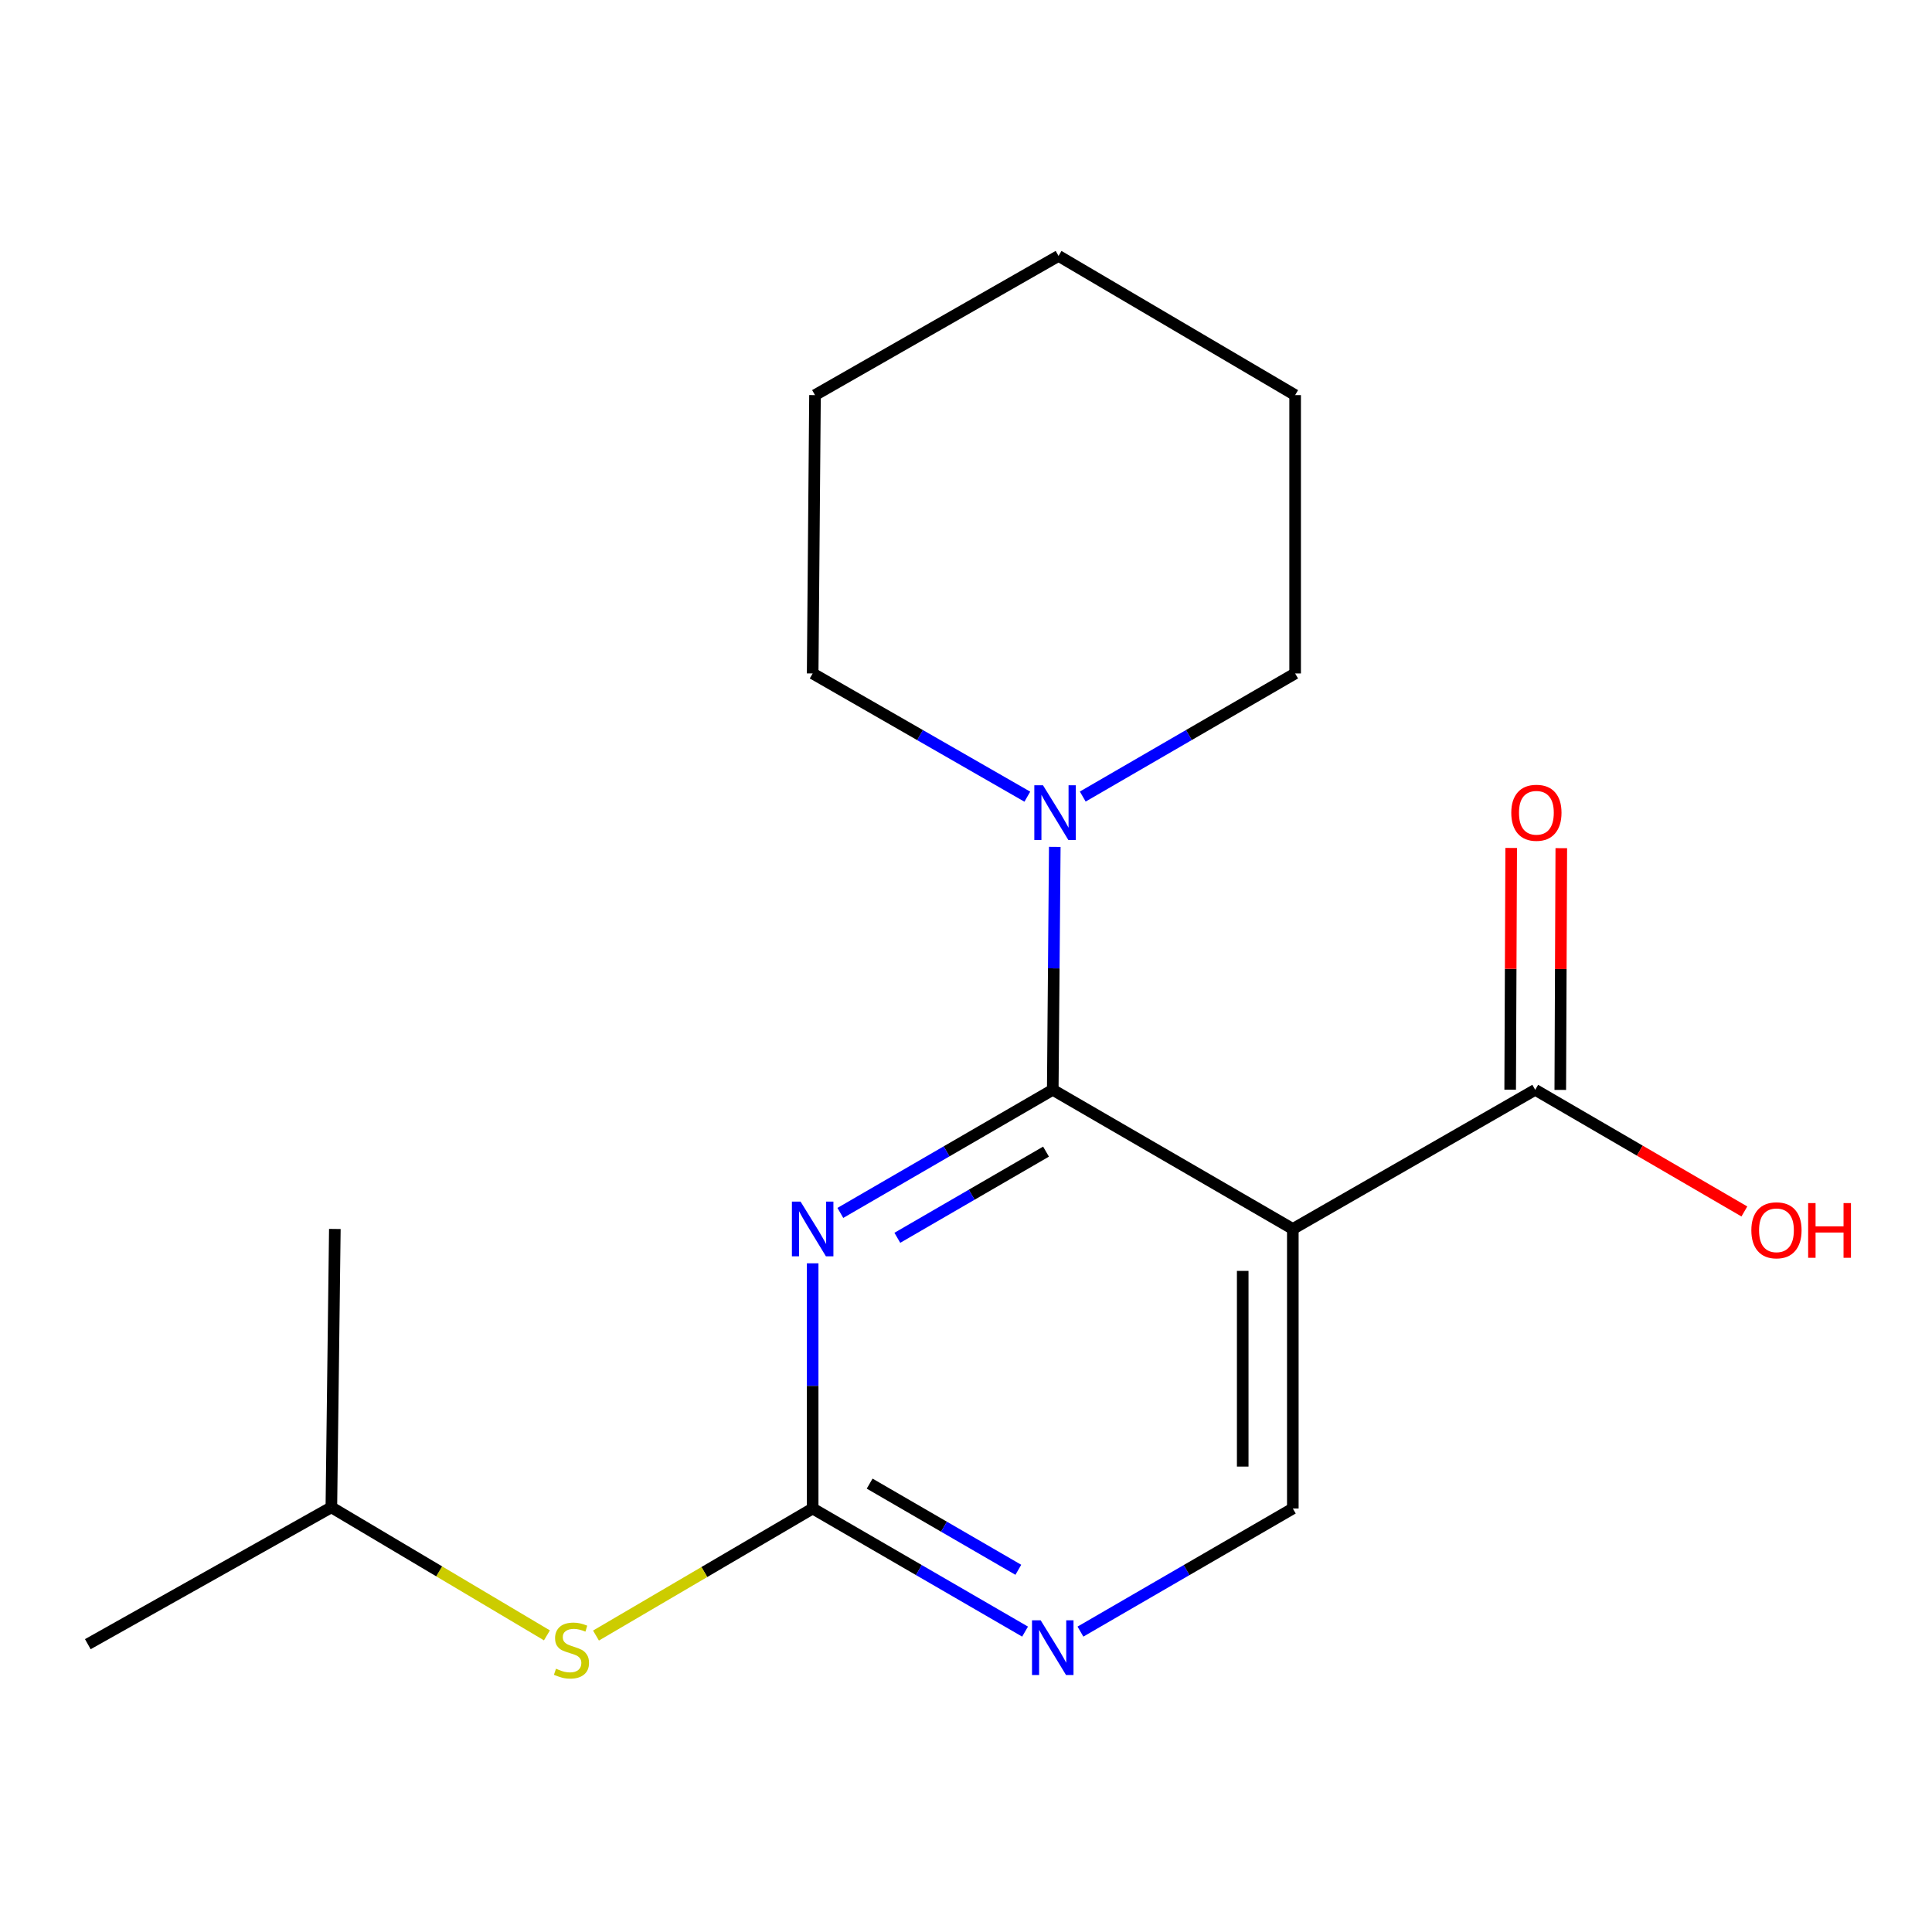 <?xml version='1.0' encoding='iso-8859-1'?>
<svg version='1.1' baseProfile='full'
              xmlns='http://www.w3.org/2000/svg'
                      xmlns:rdkit='http://www.rdkit.org/xml'
                      xmlns:xlink='http://www.w3.org/1999/xlink'
                  xml:space='preserve'
width='1000px' height='1000px' viewBox='0 0 1000 1000'>
<!-- END OF HEADER -->
<rect style='opacity:1.0;fill:#FFFFFF;stroke:none' width='1000' height='1000' x='0' y='0'> </rect>
<path class='bond-0' d='M 544.905,564.083 L 489.935,595.943' style='fill:none;fill-rule:evenodd;stroke:#000000;stroke-width:6px;stroke-linecap:butt;stroke-linejoin:miter;stroke-opacity:1' />
<path class='bond-0' d='M 489.935,595.943 L 434.964,627.804' style='fill:none;fill-rule:evenodd;stroke:#0000FF;stroke-width:6px;stroke-linecap:butt;stroke-linejoin:miter;stroke-opacity:1' />
<path class='bond-0' d='M 541.419,596.079 L 502.94,618.382' style='fill:none;fill-rule:evenodd;stroke:#000000;stroke-width:6px;stroke-linecap:butt;stroke-linejoin:miter;stroke-opacity:1' />
<path class='bond-0' d='M 502.94,618.382 L 464.46,640.684' style='fill:none;fill-rule:evenodd;stroke:#0000FF;stroke-width:6px;stroke-linecap:butt;stroke-linejoin:miter;stroke-opacity:1' />
<path class='bond-1' d='M 544.905,564.083 L 669.162,636.11' style='fill:none;fill-rule:evenodd;stroke:#000000;stroke-width:6px;stroke-linecap:butt;stroke-linejoin:miter;stroke-opacity:1' />
<path class='bond-3' d='M 544.905,564.083 L 545.429,501.217' style='fill:none;fill-rule:evenodd;stroke:#000000;stroke-width:6px;stroke-linecap:butt;stroke-linejoin:miter;stroke-opacity:1' />
<path class='bond-3' d='M 545.429,501.217 L 545.953,438.351' style='fill:none;fill-rule:evenodd;stroke:#0000FF;stroke-width:6px;stroke-linecap:butt;stroke-linejoin:miter;stroke-opacity:1' />
<path class='bond-2' d='M 420.633,653.887 L 420.633,717.343' style='fill:none;fill-rule:evenodd;stroke:#0000FF;stroke-width:6px;stroke-linecap:butt;stroke-linejoin:miter;stroke-opacity:1' />
<path class='bond-2' d='M 420.633,717.343 L 420.633,780.798' style='fill:none;fill-rule:evenodd;stroke:#000000;stroke-width:6px;stroke-linecap:butt;stroke-linejoin:miter;stroke-opacity:1' />
<path class='bond-4' d='M 669.162,636.11 L 794.63,564.083' style='fill:none;fill-rule:evenodd;stroke:#000000;stroke-width:6px;stroke-linecap:butt;stroke-linejoin:miter;stroke-opacity:1' />
<path class='bond-6' d='M 669.162,636.11 L 669.162,780.798' style='fill:none;fill-rule:evenodd;stroke:#000000;stroke-width:6px;stroke-linecap:butt;stroke-linejoin:miter;stroke-opacity:1' />
<path class='bond-6' d='M 643.227,657.813 L 643.227,759.095' style='fill:none;fill-rule:evenodd;stroke:#000000;stroke-width:6px;stroke-linecap:butt;stroke-linejoin:miter;stroke-opacity:1' />
<path class='bond-7' d='M 420.633,780.798 L 364.558,813.68' style='fill:none;fill-rule:evenodd;stroke:#000000;stroke-width:6px;stroke-linecap:butt;stroke-linejoin:miter;stroke-opacity:1' />
<path class='bond-7' d='M 364.558,813.68 L 308.483,846.561' style='fill:none;fill-rule:evenodd;stroke:#CCCC00;stroke-width:6px;stroke-linecap:butt;stroke-linejoin:miter;stroke-opacity:1' />
<path class='bond-18' d='M 420.633,780.798 L 475.604,812.659' style='fill:none;fill-rule:evenodd;stroke:#000000;stroke-width:6px;stroke-linecap:butt;stroke-linejoin:miter;stroke-opacity:1' />
<path class='bond-18' d='M 475.604,812.659 L 530.574,844.519' style='fill:none;fill-rule:evenodd;stroke:#0000FF;stroke-width:6px;stroke-linecap:butt;stroke-linejoin:miter;stroke-opacity:1' />
<path class='bond-18' d='M 450.13,767.918 L 488.609,790.22' style='fill:none;fill-rule:evenodd;stroke:#000000;stroke-width:6px;stroke-linecap:butt;stroke-linejoin:miter;stroke-opacity:1' />
<path class='bond-18' d='M 488.609,790.22 L 527.088,812.523' style='fill:none;fill-rule:evenodd;stroke:#0000FF;stroke-width:6px;stroke-linecap:butt;stroke-linejoin:miter;stroke-opacity:1' />
<path class='bond-10' d='M 531.744,412.363 L 476.189,380.47' style='fill:none;fill-rule:evenodd;stroke:#0000FF;stroke-width:6px;stroke-linecap:butt;stroke-linejoin:miter;stroke-opacity:1' />
<path class='bond-10' d='M 476.189,380.47 L 420.633,348.577' style='fill:none;fill-rule:evenodd;stroke:#000000;stroke-width:6px;stroke-linecap:butt;stroke-linejoin:miter;stroke-opacity:1' />
<path class='bond-11' d='M 560.431,412.297 L 615.395,380.437' style='fill:none;fill-rule:evenodd;stroke:#0000FF;stroke-width:6px;stroke-linecap:butt;stroke-linejoin:miter;stroke-opacity:1' />
<path class='bond-11' d='M 615.395,380.437 L 670.358,348.577' style='fill:none;fill-rule:evenodd;stroke:#000000;stroke-width:6px;stroke-linecap:butt;stroke-linejoin:miter;stroke-opacity:1' />
<path class='bond-8' d='M 807.598,564.137 L 807.861,501.572' style='fill:none;fill-rule:evenodd;stroke:#000000;stroke-width:6px;stroke-linecap:butt;stroke-linejoin:miter;stroke-opacity:1' />
<path class='bond-8' d='M 807.861,501.572 L 808.125,439.006' style='fill:none;fill-rule:evenodd;stroke:#FF0000;stroke-width:6px;stroke-linecap:butt;stroke-linejoin:miter;stroke-opacity:1' />
<path class='bond-8' d='M 781.663,564.028 L 781.927,501.462' style='fill:none;fill-rule:evenodd;stroke:#000000;stroke-width:6px;stroke-linecap:butt;stroke-linejoin:miter;stroke-opacity:1' />
<path class='bond-8' d='M 781.927,501.462 L 782.191,438.897' style='fill:none;fill-rule:evenodd;stroke:#FF0000;stroke-width:6px;stroke-linecap:butt;stroke-linejoin:miter;stroke-opacity:1' />
<path class='bond-9' d='M 794.63,564.083 L 848.756,595.567' style='fill:none;fill-rule:evenodd;stroke:#000000;stroke-width:6px;stroke-linecap:butt;stroke-linejoin:miter;stroke-opacity:1' />
<path class='bond-9' d='M 848.756,595.567 L 902.882,627.052' style='fill:none;fill-rule:evenodd;stroke:#FF0000;stroke-width:6px;stroke-linecap:butt;stroke-linejoin:miter;stroke-opacity:1' />
<path class='bond-5' d='M 559.236,844.519 L 614.199,812.658' style='fill:none;fill-rule:evenodd;stroke:#0000FF;stroke-width:6px;stroke-linecap:butt;stroke-linejoin:miter;stroke-opacity:1' />
<path class='bond-5' d='M 614.199,812.658 L 669.162,780.798' style='fill:none;fill-rule:evenodd;stroke:#000000;stroke-width:6px;stroke-linecap:butt;stroke-linejoin:miter;stroke-opacity:1' />
<path class='bond-12' d='M 283.091,846.466 L 227.302,813.322' style='fill:none;fill-rule:evenodd;stroke:#CCCC00;stroke-width:6px;stroke-linecap:butt;stroke-linejoin:miter;stroke-opacity:1' />
<path class='bond-12' d='M 227.302,813.322 L 171.513,780.179' style='fill:none;fill-rule:evenodd;stroke:#000000;stroke-width:6px;stroke-linecap:butt;stroke-linejoin:miter;stroke-opacity:1' />
<path class='bond-15' d='M 420.633,348.577 L 421.843,204.508' style='fill:none;fill-rule:evenodd;stroke:#000000;stroke-width:6px;stroke-linecap:butt;stroke-linejoin:miter;stroke-opacity:1' />
<path class='bond-16' d='M 670.358,348.577 L 670.358,204.508' style='fill:none;fill-rule:evenodd;stroke:#000000;stroke-width:6px;stroke-linecap:butt;stroke-linejoin:miter;stroke-opacity:1' />
<path class='bond-13' d='M 171.513,780.179 L 173.314,636.11' style='fill:none;fill-rule:evenodd;stroke:#000000;stroke-width:6px;stroke-linecap:butt;stroke-linejoin:miter;stroke-opacity:1' />
<path class='bond-14' d='M 171.513,780.179 L 45.455,851.024' style='fill:none;fill-rule:evenodd;stroke:#000000;stroke-width:6px;stroke-linecap:butt;stroke-linejoin:miter;stroke-opacity:1' />
<path class='bond-19' d='M 421.843,204.508 L 547.902,132.466' style='fill:none;fill-rule:evenodd;stroke:#000000;stroke-width:6px;stroke-linecap:butt;stroke-linejoin:miter;stroke-opacity:1' />
<path class='bond-17' d='M 670.358,204.508 L 547.902,132.466' style='fill:none;fill-rule:evenodd;stroke:#000000;stroke-width:6px;stroke-linecap:butt;stroke-linejoin:miter;stroke-opacity:1' />
<path  class='atom-1' d='M 414.373 621.95
L 423.653 636.95
Q 424.573 638.43, 426.053 641.11
Q 427.533 643.79, 427.613 643.95
L 427.613 621.95
L 431.373 621.95
L 431.373 650.27
L 427.493 650.27
L 417.533 633.87
Q 416.373 631.95, 415.133 629.75
Q 413.933 627.55, 413.573 626.87
L 413.573 650.27
L 409.893 650.27
L 409.893 621.95
L 414.373 621.95
' fill='#0000FF'/>
<path  class='atom-4' d='M 539.841 406.444
L 549.121 421.444
Q 550.041 422.924, 551.521 425.604
Q 553.001 428.284, 553.081 428.444
L 553.081 406.444
L 556.841 406.444
L 556.841 434.764
L 552.961 434.764
L 543.001 418.364
Q 541.841 416.444, 540.601 414.244
Q 539.401 412.044, 539.041 411.364
L 539.041 434.764
L 535.361 434.764
L 535.361 406.444
L 539.841 406.444
' fill='#0000FF'/>
<path  class='atom-6' d='M 538.645 838.666
L 547.925 853.666
Q 548.845 855.146, 550.325 857.826
Q 551.805 860.506, 551.885 860.666
L 551.885 838.666
L 555.645 838.666
L 555.645 866.986
L 551.765 866.986
L 541.805 850.586
Q 540.645 848.666, 539.405 846.466
Q 538.205 844.266, 537.845 843.586
L 537.845 866.986
L 534.165 866.986
L 534.165 838.666
L 538.645 838.666
' fill='#0000FF'/>
<path  class='atom-8' d='M 287.785 863.727
Q 288.105 863.847, 289.425 864.407
Q 290.745 864.967, 292.185 865.327
Q 293.665 865.647, 295.105 865.647
Q 297.785 865.647, 299.345 864.367
Q 300.905 863.047, 300.905 860.767
Q 300.905 859.207, 300.105 858.247
Q 299.345 857.287, 298.145 856.767
Q 296.945 856.247, 294.945 855.647
Q 292.425 854.887, 290.905 854.167
Q 289.425 853.447, 288.345 851.927
Q 287.305 850.407, 287.305 847.847
Q 287.305 844.287, 289.705 842.087
Q 292.145 839.887, 296.945 839.887
Q 300.225 839.887, 303.945 841.447
L 303.025 844.527
Q 299.625 843.127, 297.065 843.127
Q 294.305 843.127, 292.785 844.287
Q 291.265 845.407, 291.305 847.367
Q 291.305 848.887, 292.065 849.807
Q 292.865 850.727, 293.985 851.247
Q 295.145 851.767, 297.065 852.367
Q 299.625 853.167, 301.145 853.967
Q 302.665 854.767, 303.745 856.407
Q 304.865 858.007, 304.865 860.767
Q 304.865 864.687, 302.225 866.807
Q 299.625 868.887, 295.265 868.887
Q 292.745 868.887, 290.825 868.327
Q 288.945 867.807, 286.705 866.887
L 287.785 863.727
' fill='#CCCC00'/>
<path  class='atom-9' d='M 782.235 420.684
Q 782.235 413.884, 785.595 410.084
Q 788.955 406.284, 795.235 406.284
Q 801.515 406.284, 804.875 410.084
Q 808.235 413.884, 808.235 420.684
Q 808.235 427.564, 804.835 431.484
Q 801.435 435.364, 795.235 435.364
Q 788.995 435.364, 785.595 431.484
Q 782.235 427.604, 782.235 420.684
M 795.235 432.164
Q 799.555 432.164, 801.875 429.284
Q 804.235 426.364, 804.235 420.684
Q 804.235 415.124, 801.875 412.324
Q 799.555 409.484, 795.235 409.484
Q 790.915 409.484, 788.555 412.284
Q 786.235 415.084, 786.235 420.684
Q 786.235 426.404, 788.555 429.284
Q 790.915 432.164, 795.235 432.164
' fill='#FF0000'/>
<path  class='atom-10' d='M 906.493 636.795
Q 906.493 629.995, 909.853 626.195
Q 913.213 622.395, 919.493 622.395
Q 925.773 622.395, 929.133 626.195
Q 932.493 629.995, 932.493 636.795
Q 932.493 643.675, 929.093 647.595
Q 925.693 651.475, 919.493 651.475
Q 913.253 651.475, 909.853 647.595
Q 906.493 643.715, 906.493 636.795
M 919.493 648.275
Q 923.813 648.275, 926.133 645.395
Q 928.493 642.475, 928.493 636.795
Q 928.493 631.235, 926.133 628.435
Q 923.813 625.595, 919.493 625.595
Q 915.173 625.595, 912.813 628.395
Q 910.493 631.195, 910.493 636.795
Q 910.493 642.515, 912.813 645.395
Q 915.173 648.275, 919.493 648.275
' fill='#FF0000'/>
<path  class='atom-10' d='M 935.893 622.715
L 939.733 622.715
L 939.733 634.755
L 954.213 634.755
L 954.213 622.715
L 958.053 622.715
L 958.053 651.035
L 954.213 651.035
L 954.213 637.955
L 939.733 637.955
L 939.733 651.035
L 935.893 651.035
L 935.893 622.715
' fill='#FF0000'/>
</svg>

